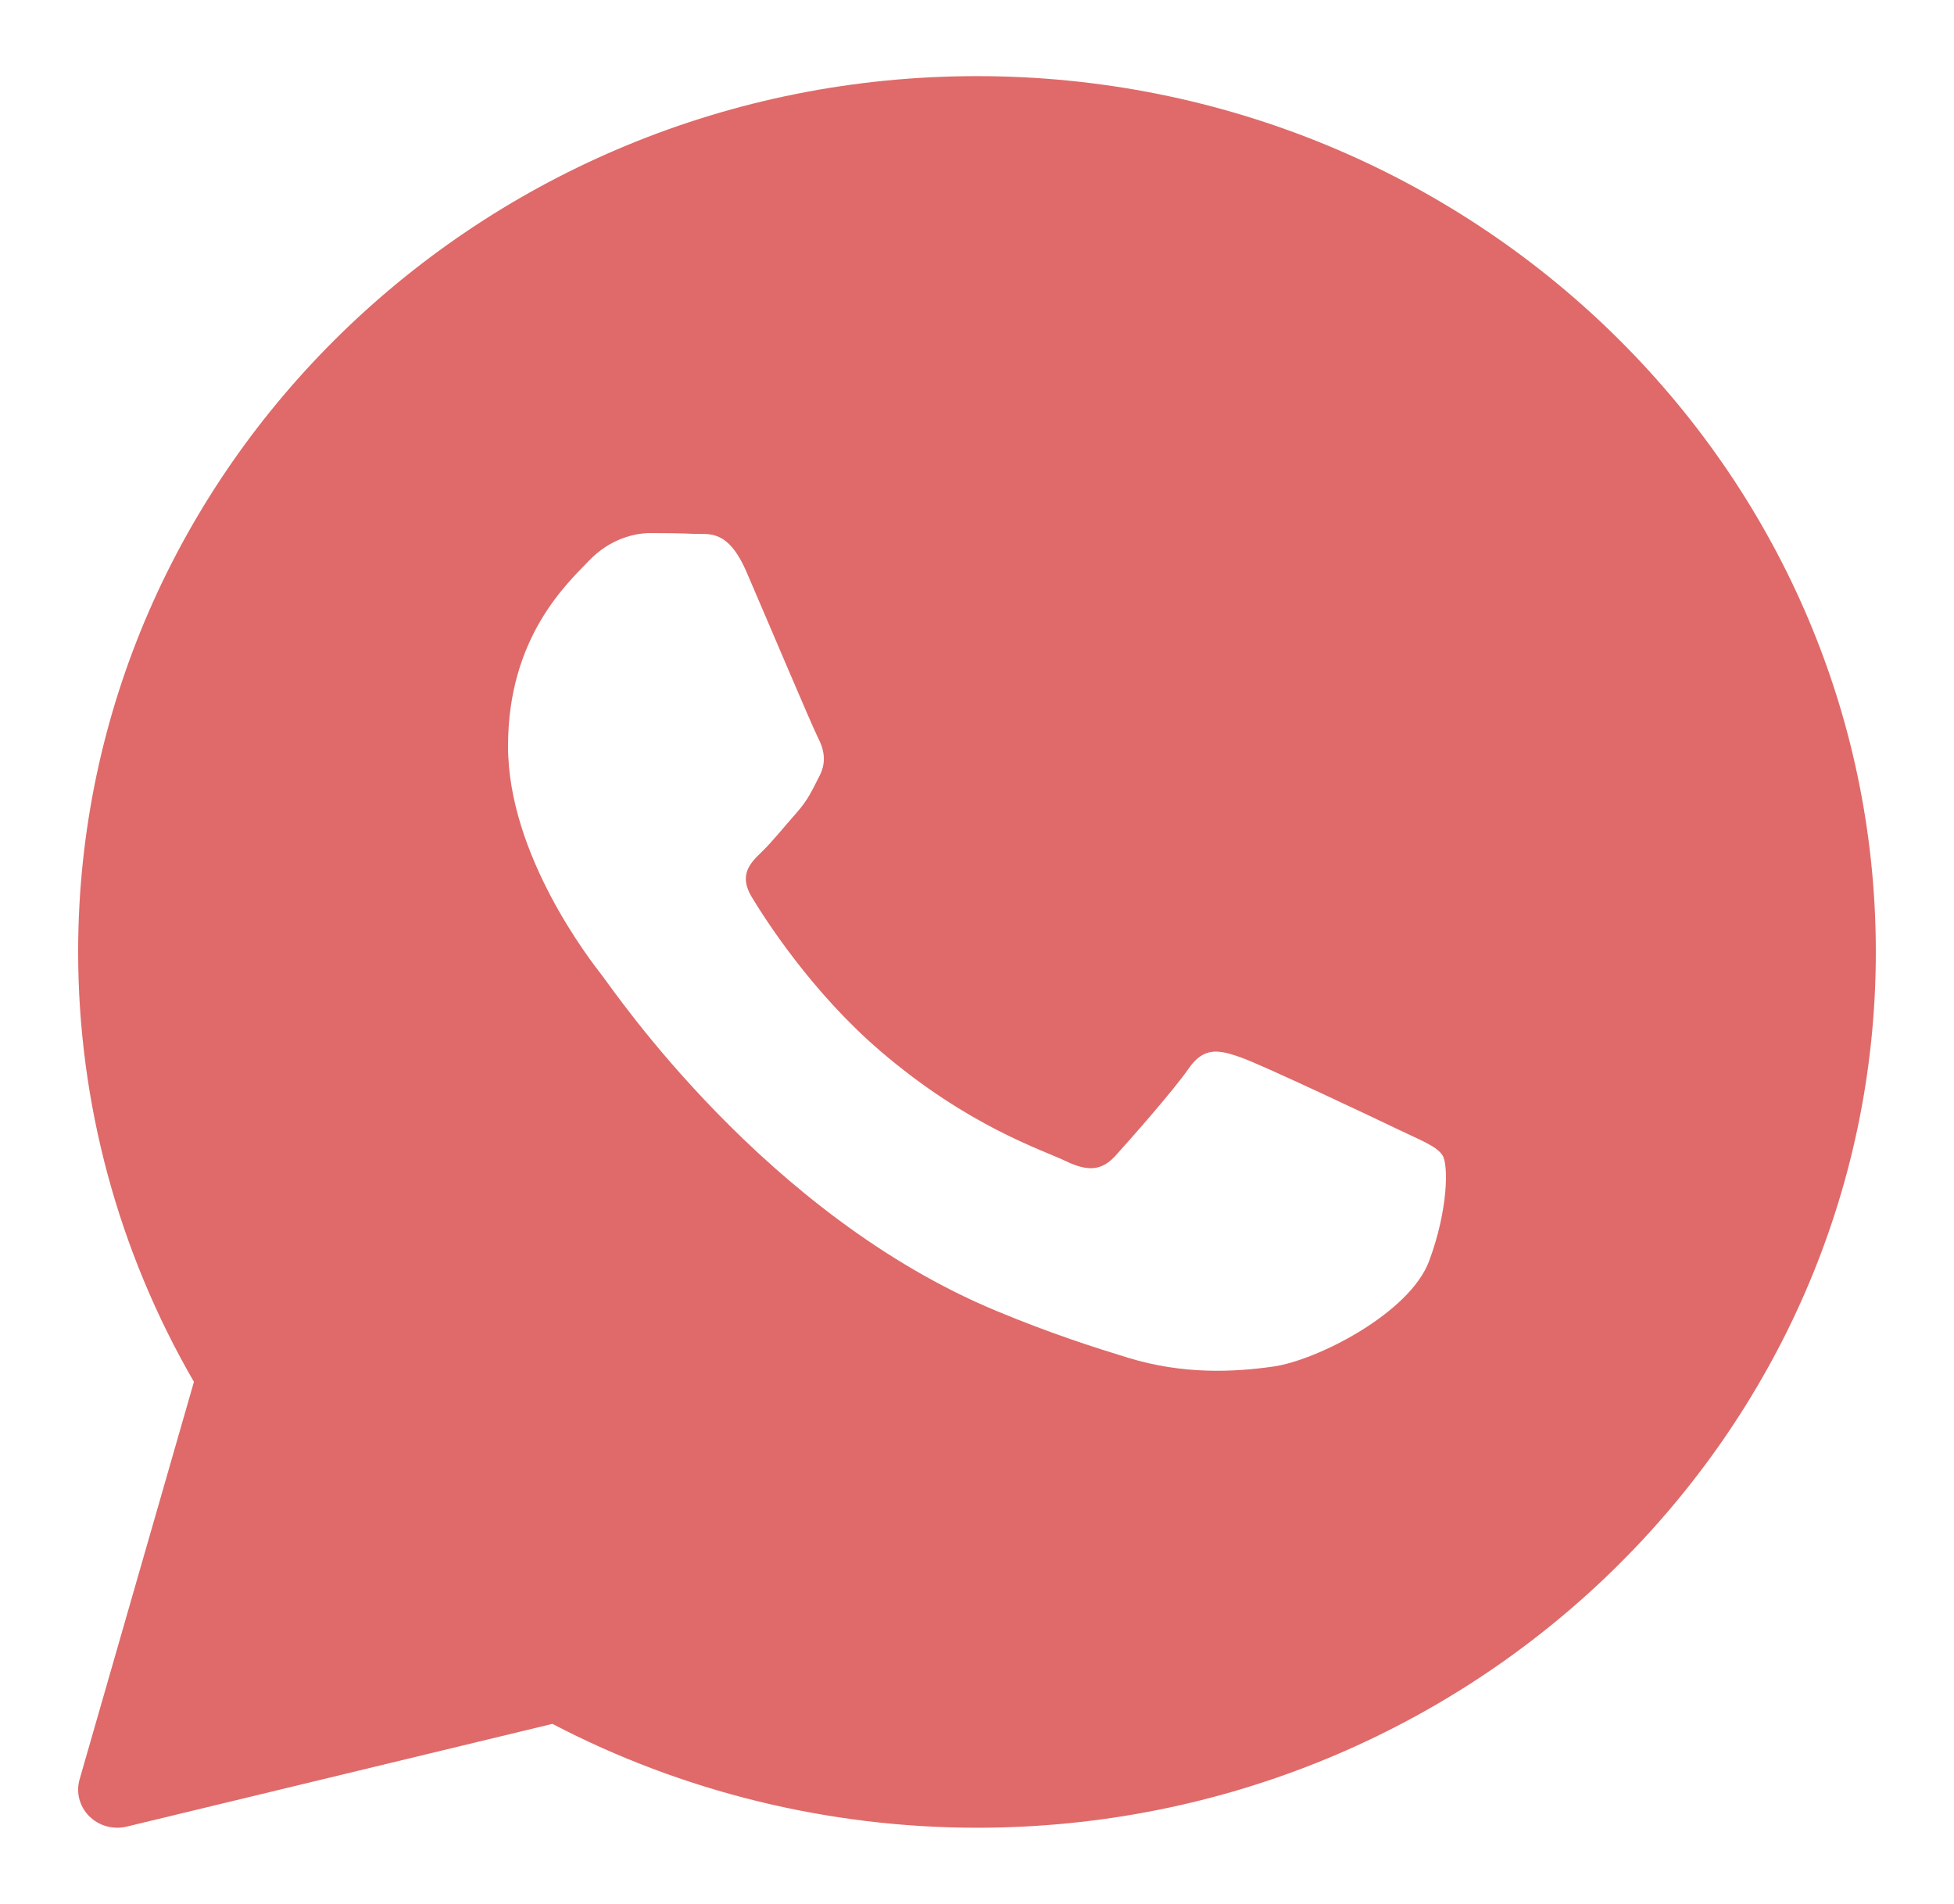 <?xml version="1.0" encoding="UTF-8"?> <svg xmlns="http://www.w3.org/2000/svg" width="156" height="152" viewBox="0 0 156 152" fill="none"> <path d="M77.999 6.078C38.431 6.078 6.239 37.445 6.239 75.998C6.239 88.037 9.431 99.874 15.483 110.32L6.354 142.057C6.055 143.1 6.345 144.219 7.119 144.994C7.715 145.593 8.526 145.918 9.359 145.918C9.608 145.918 9.861 145.888 10.107 145.83L44.103 137.625C54.483 143.054 66.174 145.918 77.999 145.918C117.567 145.918 149.759 114.551 149.759 75.998C149.759 37.445 117.567 6.078 77.999 6.078ZM114.097 100.671C112.562 104.811 105.199 108.59 101.661 109.098C98.485 109.551 94.466 109.745 90.054 108.395C87.381 107.575 83.949 106.486 79.552 104.659C61.073 96.98 49.005 79.078 48.081 77.895C47.161 76.713 40.559 68.286 40.559 59.564C40.559 50.842 45.317 46.553 47.008 44.777C48.699 43.002 50.693 42.558 51.922 42.558C53.151 42.558 54.377 42.573 55.454 42.622C56.586 42.677 58.106 42.206 59.6 45.665C61.135 49.216 64.82 57.938 65.275 58.828C65.737 59.716 66.043 60.752 65.431 61.935C64.82 63.118 64.514 63.856 63.591 64.893C62.667 65.93 61.656 67.203 60.826 68C59.903 68.885 58.945 69.842 60.018 71.618C61.092 73.393 64.789 79.196 70.267 83.896C77.303 89.933 83.24 91.806 85.081 92.694C86.922 93.582 87.998 93.433 89.072 92.25C90.145 91.064 93.677 87.073 94.903 85.3C96.129 83.528 97.358 83.82 99.049 84.413C100.74 85.003 109.798 89.289 111.639 90.177C113.479 91.064 114.709 91.508 115.17 92.247C115.632 92.983 115.632 96.533 114.097 100.671Z" fill="#DF6A69"></path> </svg> 